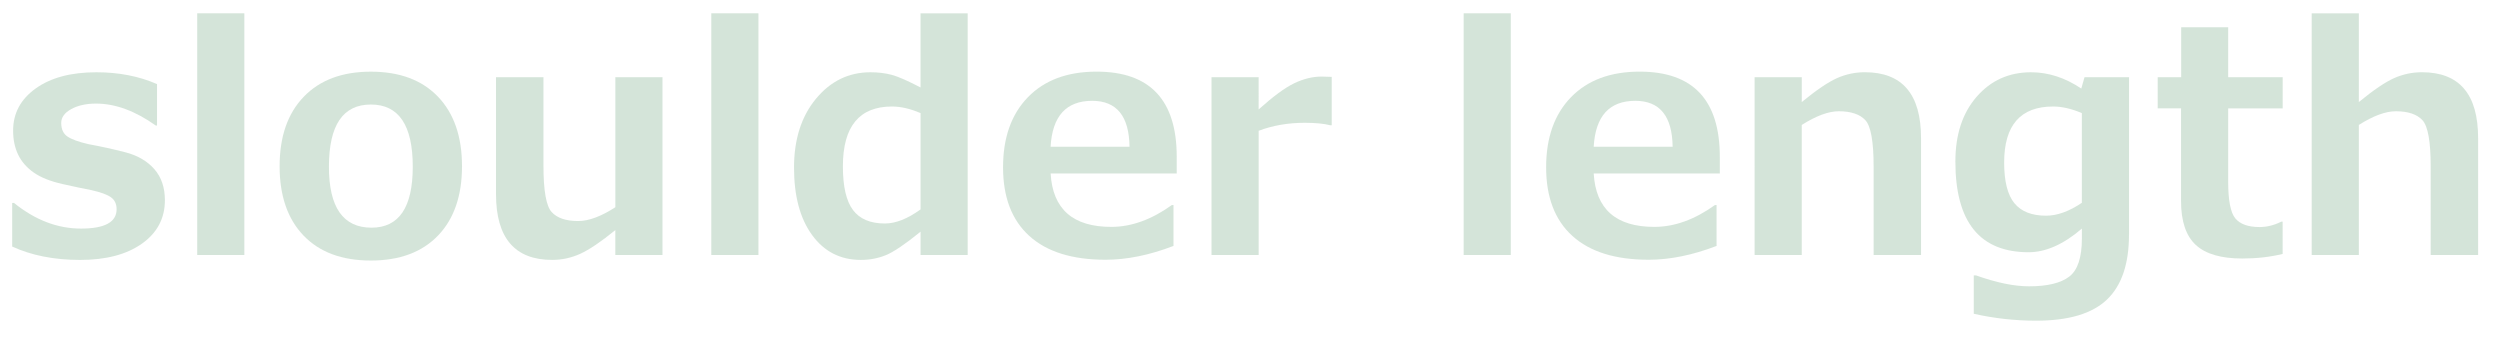 <?xml version="1.0" encoding="utf-8"?>
<!-- Generator: Adobe Illustrator 26.4.1, SVG Export Plug-In . SVG Version: 6.00 Build 0)  -->
<svg version="1.1" id="レイヤー_1" xmlns="http://www.w3.org/2000/svg" xmlns:xlink="http://www.w3.org/1999/xlink" x="0px"
	 y="0px" viewBox="0 0 795 108.5" style="enable-background:new 0 0 795 108.5;" xml:space="preserve">
<style type="text/css">
	.st0{opacity:0.5;fill:#AACBB4;}
</style>
<g>
	<path class="st0" d="M3.87,78.4V64.54h0.59c6.74,5.44,13.83,8.15,21.29,8.15c7.55,0,11.33-2.05,11.33-6.15
		c0-1.66-0.59-2.92-1.76-3.78c-1.17-0.86-3.29-1.64-6.35-2.32c-2.12-0.39-5.13-1.03-9.03-1.9s-6.97-2.1-9.2-3.66
		C8.5,53.3,6.85,51.42,5.78,49.2c-1.07-2.21-1.61-4.77-1.61-7.67c0-5.5,2.39-9.97,7.18-13.4c4.79-3.43,11.21-5.15,19.29-5.15
		c7.13,0,13.56,1.25,19.29,3.76v13.18h-0.39c-6.54-4.65-12.87-6.98-18.99-6.98c-3.16,0-5.79,0.59-7.91,1.76
		c-2.12,1.17-3.17,2.64-3.17,4.39c0,1.99,0.66,3.43,1.98,4.32c1.32,0.9,3.52,1.7,6.62,2.42c3.94,0.72,7.86,1.58,11.77,2.59
		c3.91,1.01,6.98,2.79,9.23,5.35c2.25,2.56,3.37,5.85,3.37,9.89c0,5.76-2.43,10.37-7.3,13.82c-4.87,3.45-11.43,5.18-19.7,5.18
		C17.2,82.65,10.02,81.23,3.87,78.4z"/>
	<path class="st0" d="M77.7,81.09H62.71V4.23H77.7V81.09z"/>
	<path class="st0" d="M117.93,82.85c-9.18,0-16.31-2.64-21.39-7.93c-5.08-5.29-7.62-12.64-7.62-22.05c0-9.44,2.56-16.81,7.69-22.12
		c5.13-5.31,12.23-7.96,21.31-7.96c9.15,0,16.27,2.65,21.36,7.96c5.09,5.31,7.64,12.68,7.64,22.12c0,9.41-2.55,16.76-7.64,22.05
		C134.2,80.2,127.08,82.85,117.93,82.85z M117.93,33.24c-8.89,0-13.33,6.59-13.33,19.78c0,12.92,4.51,19.38,13.53,19.38
		c8.76,0,13.13-6.46,13.13-19.38C131.26,39.83,126.82,33.24,117.93,33.24z"/>
	<path class="st0" d="M210.66,81.09h-14.99v-7.91c-4.56,3.71-8.27,6.22-11.13,7.52c-2.86,1.3-5.84,1.95-8.94,1.95
		c-11.91,0-17.87-6.98-17.87-20.95V24.54h15.09v28.17c0,7.88,0.86,12.78,2.59,14.7c1.73,1.92,4.54,2.88,8.45,2.88
		c3.35,0,7.29-1.46,11.82-4.39V24.54h14.99V81.09z"/>
	<path class="st0" d="M241.18,81.09h-14.99V4.23h14.99V81.09z"/>
	<path class="st0" d="M307.73,81.09h-14.99v-7.42c-4.88,3.97-8.56,6.46-11.04,7.47c-2.47,1.01-5.13,1.51-7.96,1.51
		c-6.48,0-11.64-2.63-15.48-7.89c-3.84-5.26-5.76-12.41-5.76-21.46c0-8.98,2.33-16.28,6.98-21.9c4.65-5.62,10.43-8.42,17.33-8.42
		c2.47,0,4.74,0.28,6.79,0.83c2.05,0.55,5.09,1.89,9.13,4V4.23h14.99V81.09z M292.74,66.59V35.97c-3.26-1.4-6.28-2.1-9.08-2.1
		c-10.42,0-15.62,6.35-15.62,19.04c0,6.41,1.07,11.04,3.22,13.89c2.15,2.85,5.52,4.27,10.11,4.27
		C284.81,71.08,288.6,69.58,292.74,66.59z"/>
	<path class="st0" d="M374.18,55.16H334.1c0.65,11.33,7.08,16.99,19.29,16.99c6.38,0,12.79-2.31,19.24-6.93h0.54v12.99
		c-7.65,2.93-14.84,4.39-21.58,4.39c-10.61,0-18.7-2.52-24.27-7.57c-5.57-5.05-8.35-12.32-8.35-21.83c0-9.44,2.64-16.87,7.91-22.29
		s12.55-8.13,21.83-8.13c16.99,0,25.49,9.03,25.49,27.1V55.16z M359.19,46.66c-0.13-9.73-4.09-14.6-11.87-14.6
		c-8.27,0-12.68,4.87-13.23,14.6H359.19z"/>
	<path class="st0" d="M423.5,39.83h-0.49c-2.02-0.52-4.72-0.78-8.11-0.78c-5.31,0-10.19,0.85-14.65,2.54v39.5h-14.99V24.54h14.99
		V34.8c4.59-4.13,8.37-6.91,11.33-8.33c2.96-1.42,5.88-2.12,8.74-2.12c0.75,0,1.81,0.03,3.17,0.1V39.83z"/>
	<path class="st0" d="M480.43,81.09h-14.99V4.23h14.99V81.09z"/>
	<path class="st0" d="M546.89,55.16H506.8c0.65,11.33,7.08,16.99,19.29,16.99c6.38,0,12.79-2.31,19.24-6.93h0.54v12.99
		c-7.65,2.93-14.84,4.39-21.58,4.39c-10.61,0-18.7-2.52-24.27-7.57c-5.57-5.05-8.35-12.32-8.35-21.83c0-9.44,2.64-16.87,7.91-22.29
		s12.55-8.13,21.83-8.13c16.99,0,25.49,9.03,25.49,27.1V55.16z M531.9,46.66c-0.13-9.73-4.09-14.6-11.87-14.6
		c-8.27,0-12.68,4.87-13.23,14.6H531.9z"/>
	<path class="st0" d="M610.9,81.09h-15.09V52.91c0-7.88-0.87-12.77-2.61-14.67c-1.74-1.9-4.57-2.86-8.47-2.86
		c-3.26,0-7.18,1.45-11.77,4.35v41.36h-14.99V24.54h14.99v7.91c4.69-3.84,8.44-6.38,11.25-7.62c2.82-1.24,5.75-1.86,8.81-1.86
		c11.91,0,17.87,6.98,17.87,20.95V81.09z"/>
	<path class="st0" d="M677.02,74.59c0,9.34-2.34,16.24-7.03,20.7c-4.69,4.46-12.19,6.69-22.51,6.69c-6.67,0-13.28-0.73-19.82-2.2
		V87.58h0.73c6.48,2.31,12.09,3.47,16.85,3.47c5.83,0,10.08-1.03,12.77-3.08s4.03-6.1,4.03-12.16v-3.12
		c-5.83,5.01-11.47,7.52-16.94,7.52c-15.53,0-23.29-9.62-23.29-28.86c0-8.53,2.25-15.39,6.76-20.58c4.51-5.19,10.28-7.79,17.31-7.79
		c5.5,0,10.82,1.73,15.97,5.18l1.03-3.61h14.16V74.59z M662.03,64.49V35.97c-3.29-1.4-6.33-2.1-9.13-2.1
		c-10.38,0-15.58,5.94-15.58,17.82c0,5.96,1.08,10.26,3.25,12.92c2.16,2.65,5.53,3.98,10.08,3.98
		C654.2,68.59,657.99,67.22,662.03,64.49z"/>
	<path class="st0" d="M725.89,80.75c-4,0.98-8.29,1.46-12.84,1.46c-6.74,0-11.67-1.44-14.79-4.32s-4.69-7.54-4.69-13.99V34.46h-7.42
		v-9.91h7.47V8.68h14.94v15.87h17.33v9.91h-17.33v23.29c0,5.99,0.76,9.9,2.29,11.72c1.53,1.82,4.1,2.73,7.71,2.73
		c2.31,0,4.61-0.57,6.88-1.71h0.44V80.75z"/>
	<path class="st0" d="M788.05,81.09h-15.09V52.91c0-7.88-0.87-12.77-2.61-14.67c-1.74-1.9-4.57-2.86-8.47-2.86
		c-3.26,0-7.18,1.45-11.77,4.35v41.36h-14.99V4.23h14.99v28.22c4.69-3.84,8.44-6.38,11.25-7.62c2.82-1.24,5.75-1.86,8.81-1.86
		c11.91,0,17.87,6.98,17.87,20.95V81.09z"/>
</g>
</svg>
